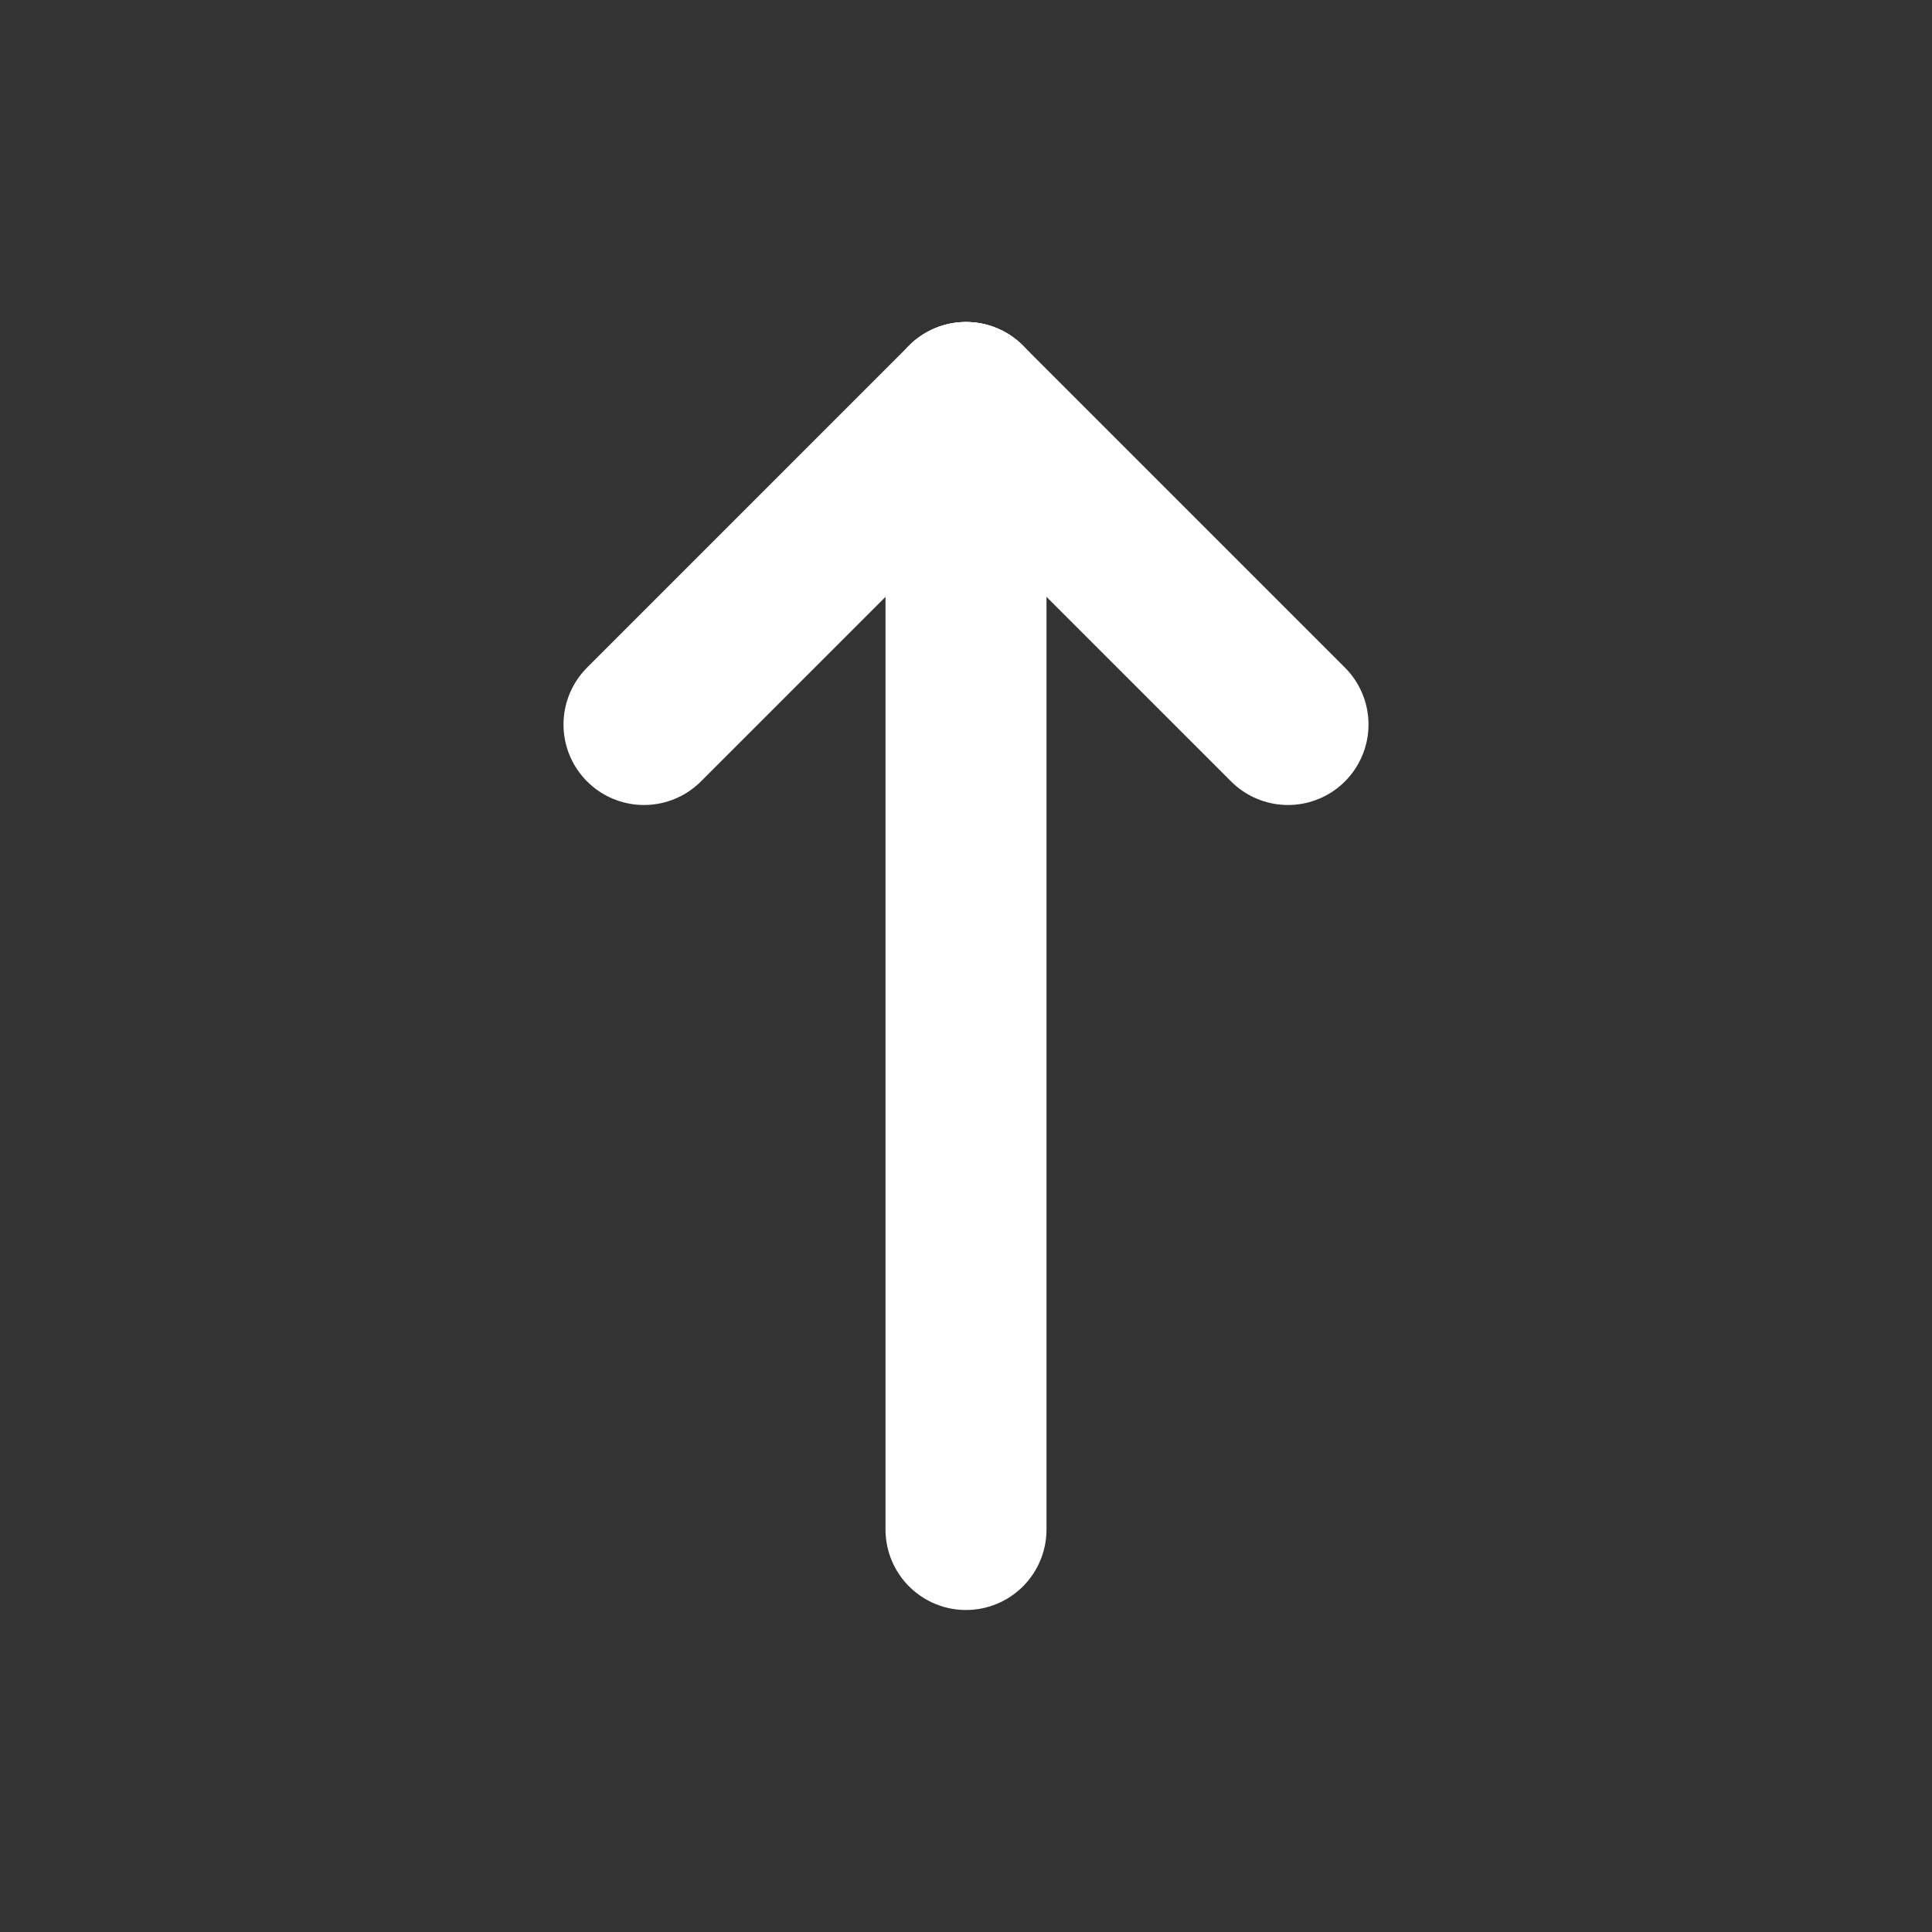 <svg width="24" height="24" viewBox="0 0 24 24" fill="none" xmlns="http://www.w3.org/2000/svg">
<rect x="0" y="0" width="24" height="24" fill="#333333" stroke="none"/>
<path d="M12 5V19" stroke="white" stroke-width="2" stroke-linecap="round" stroke-linejoin="round"/>
<path d="M16 9L12 5" stroke="white" stroke-width="2" stroke-linecap="round" stroke-linejoin="round"/>
<path d="M8 9L12 5" stroke="white" stroke-width="2" stroke-linecap="round" stroke-linejoin="round"/>
</svg>

